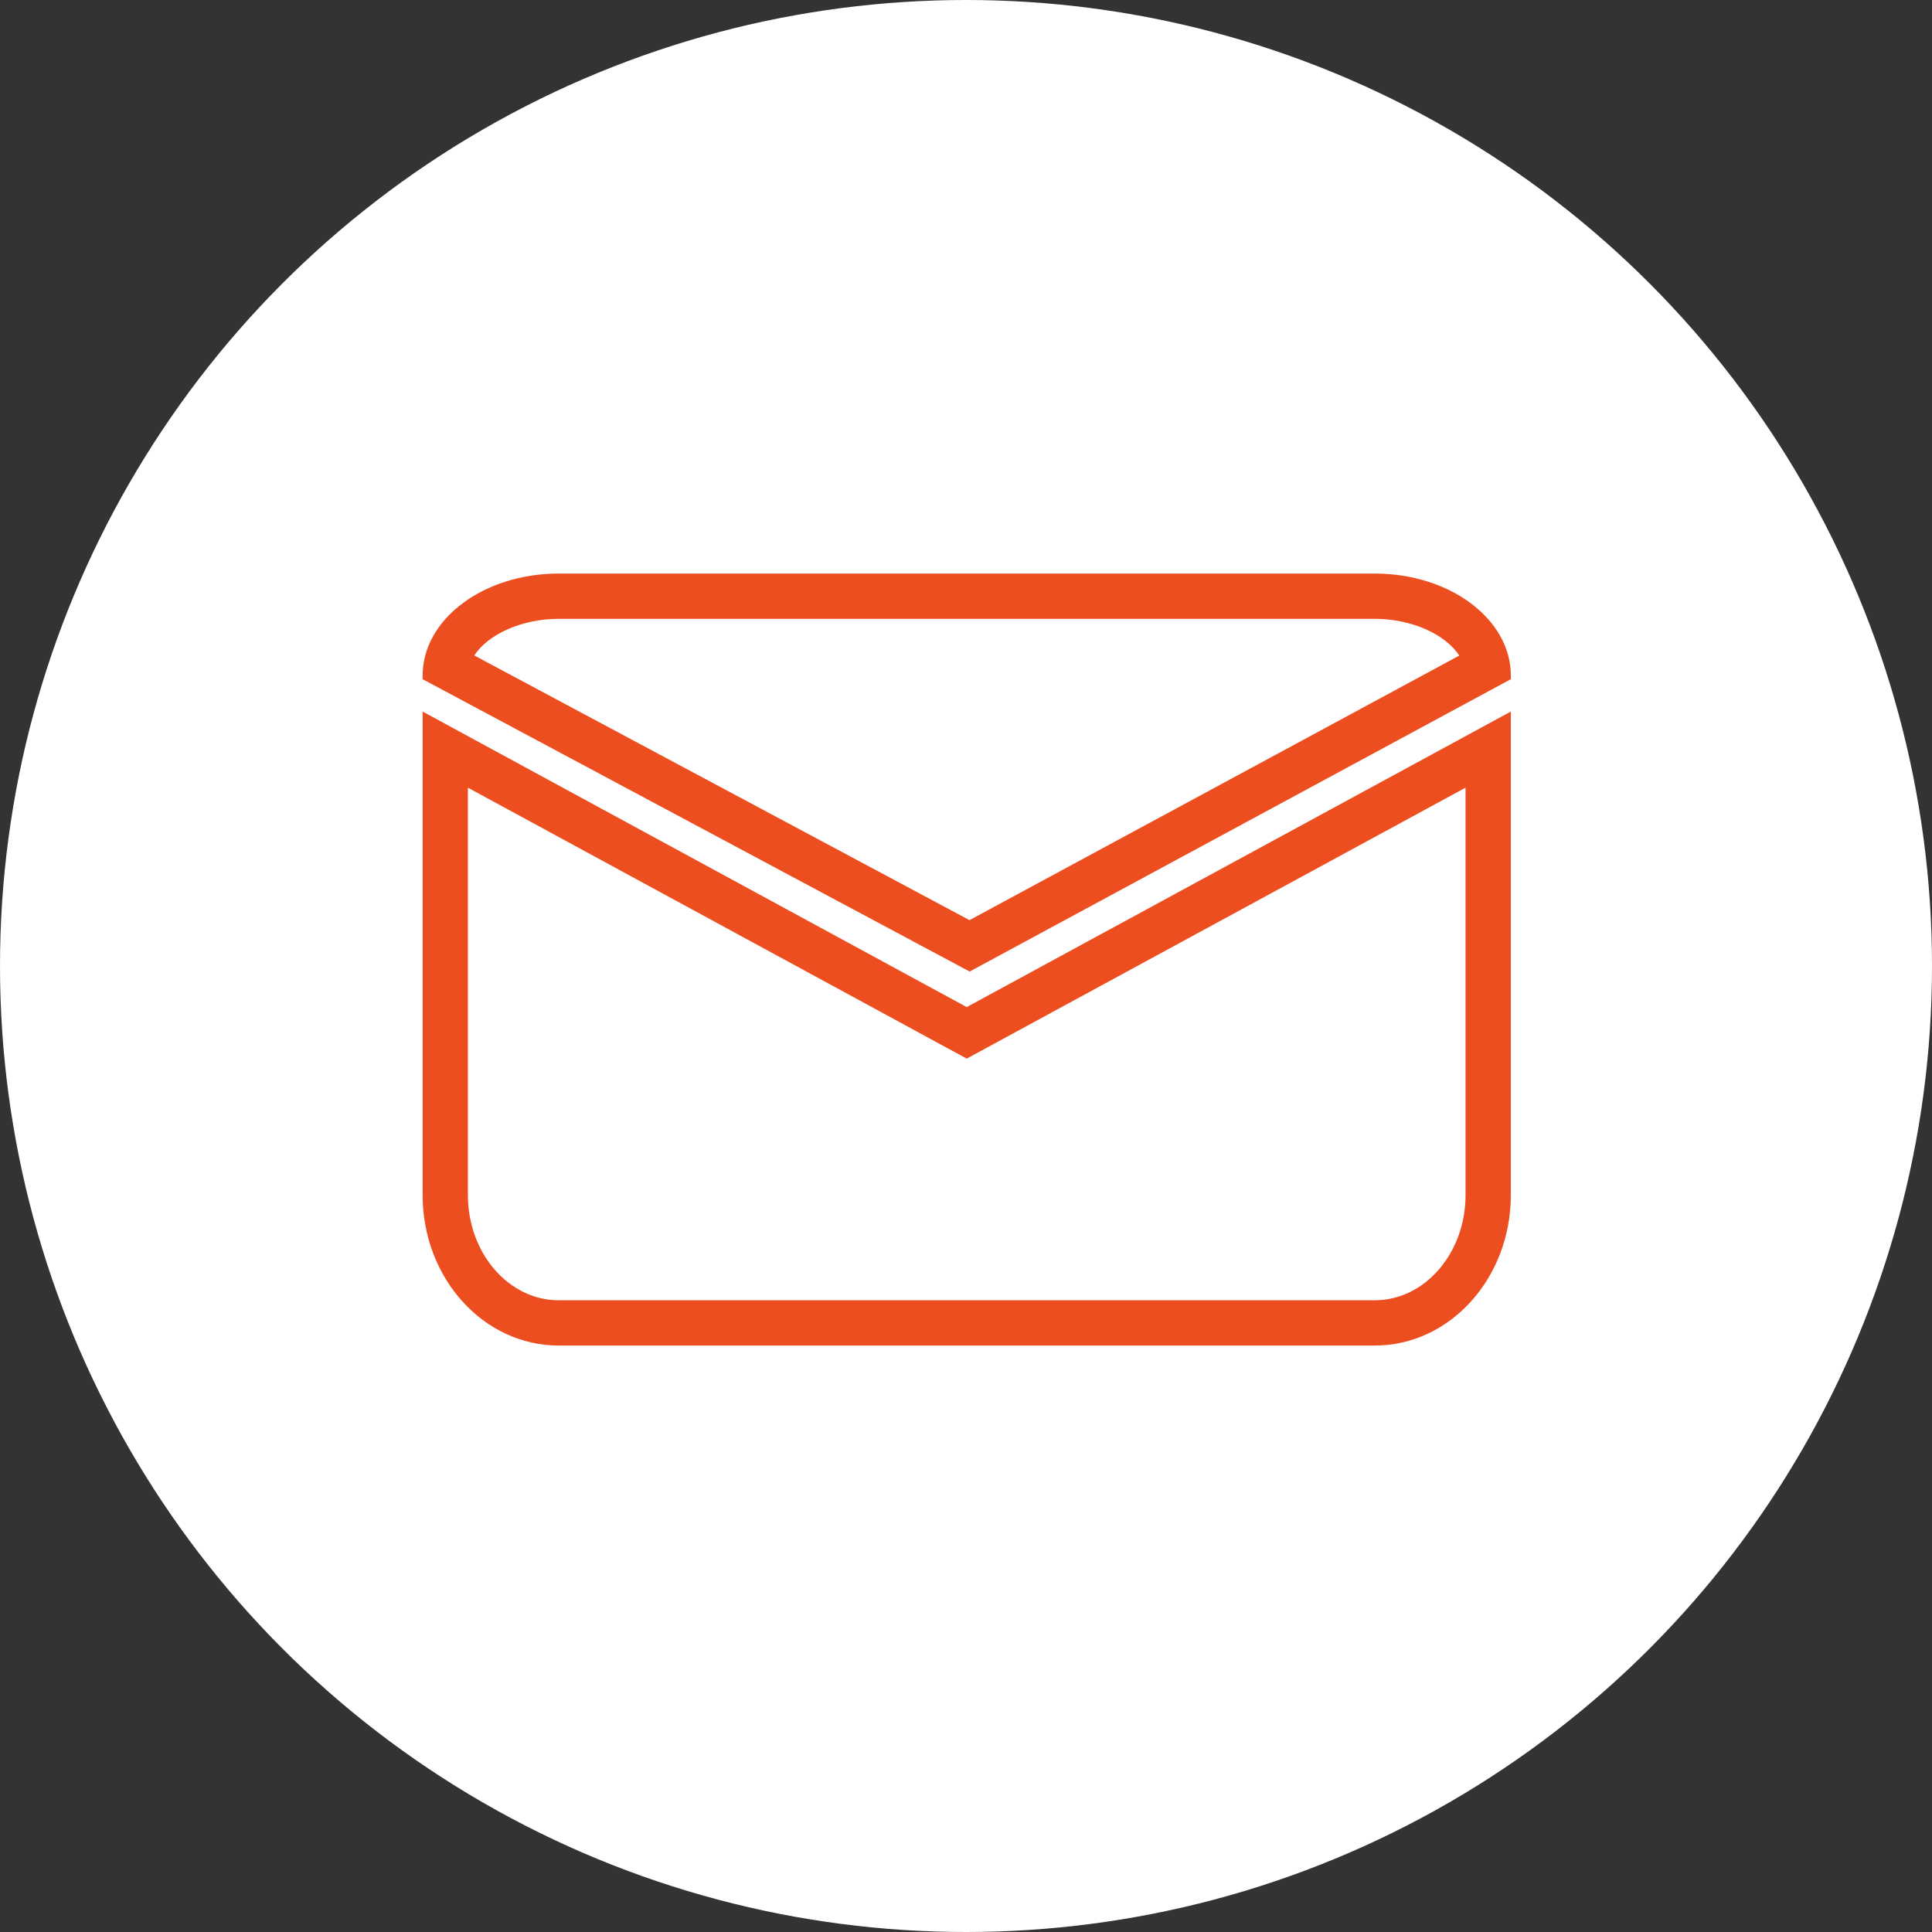 <svg xmlns="http://www.w3.org/2000/svg" width="64" height="64" viewBox="0 0 64 64">
  <rect x="0" y="0" width="64" height="64" fill="#333333" stroke="none"/>
  <g id="グループ_29442" data-name="グループ 29442" transform="translate(-1808 -929)">
    <circle id="楕円形_442" data-name="楕円形 442" cx="32" cy="32" r="32" transform="translate(1808 929)" fill="#fff"/>
    <g id="Icon_-_Mail" data-name="Icon - Mail" transform="translate(1822 948)">
      <g id="グループ_29435" data-name="グループ 29435" transform="translate(0 0)">
        <g id="パス_765" data-name="パス 765" transform="translate(-1 -2.141)" fill="none">
          <path d="M1,6.712V22.731a4.763,4.763,0,0,0,4.506,4.983H32.542a4.763,4.763,0,0,0,4.506-4.983V6.712L19.024,16.5Z" stroke="none"/>
          <path d="M 2.5 9.234 L 2.5 22.731 C 2.5 24.651 3.848 26.214 5.506 26.214 L 32.542 26.214 C 34.199 26.214 35.548 24.651 35.548 22.731 L 35.548 9.234 L 19.024 18.209 L 2.5 9.234 M 1 6.712 L 19.024 16.502 L 37.048 6.712 L 37.048 22.731 C 37.048 25.481 35.031 27.714 32.542 27.714 L 5.506 27.714 C 3.016 27.714 1 25.481 1 22.731 L 1 6.712 Z" stroke="none" fill="#ec4e20"/>
        </g>
        <g id="パス_766" data-name="パス 766" transform="translate(-1 -3.141)" fill="none">
          <path d="M32.542,3.141H5.506C3.016,3.141,1,4.653,1,6.52v.12l18.12,9.685L37.048,6.64V6.52C37.048,4.653,35.031,3.141,32.542,3.141Z" stroke="none"/>
          <path d="M 5.506 4.641 C 4.275 4.641 3.161 5.16 2.711 5.854 L 19.116 14.622 L 35.34 5.858 C 34.891 5.162 33.775 4.641 32.542 4.641 L 5.506 4.641 M 5.506 3.141 L 32.542 3.141 C 35.031 3.141 37.048 4.653 37.048 6.52 L 37.048 6.64 L 19.12 16.325 L 1 6.64 L 1 6.52 C 1 4.653 3.016 3.141 5.506 3.141 Z" stroke="none" fill="#ec4e20"/>
        </g>
      </g>
    </g>
  </g>
</svg>
